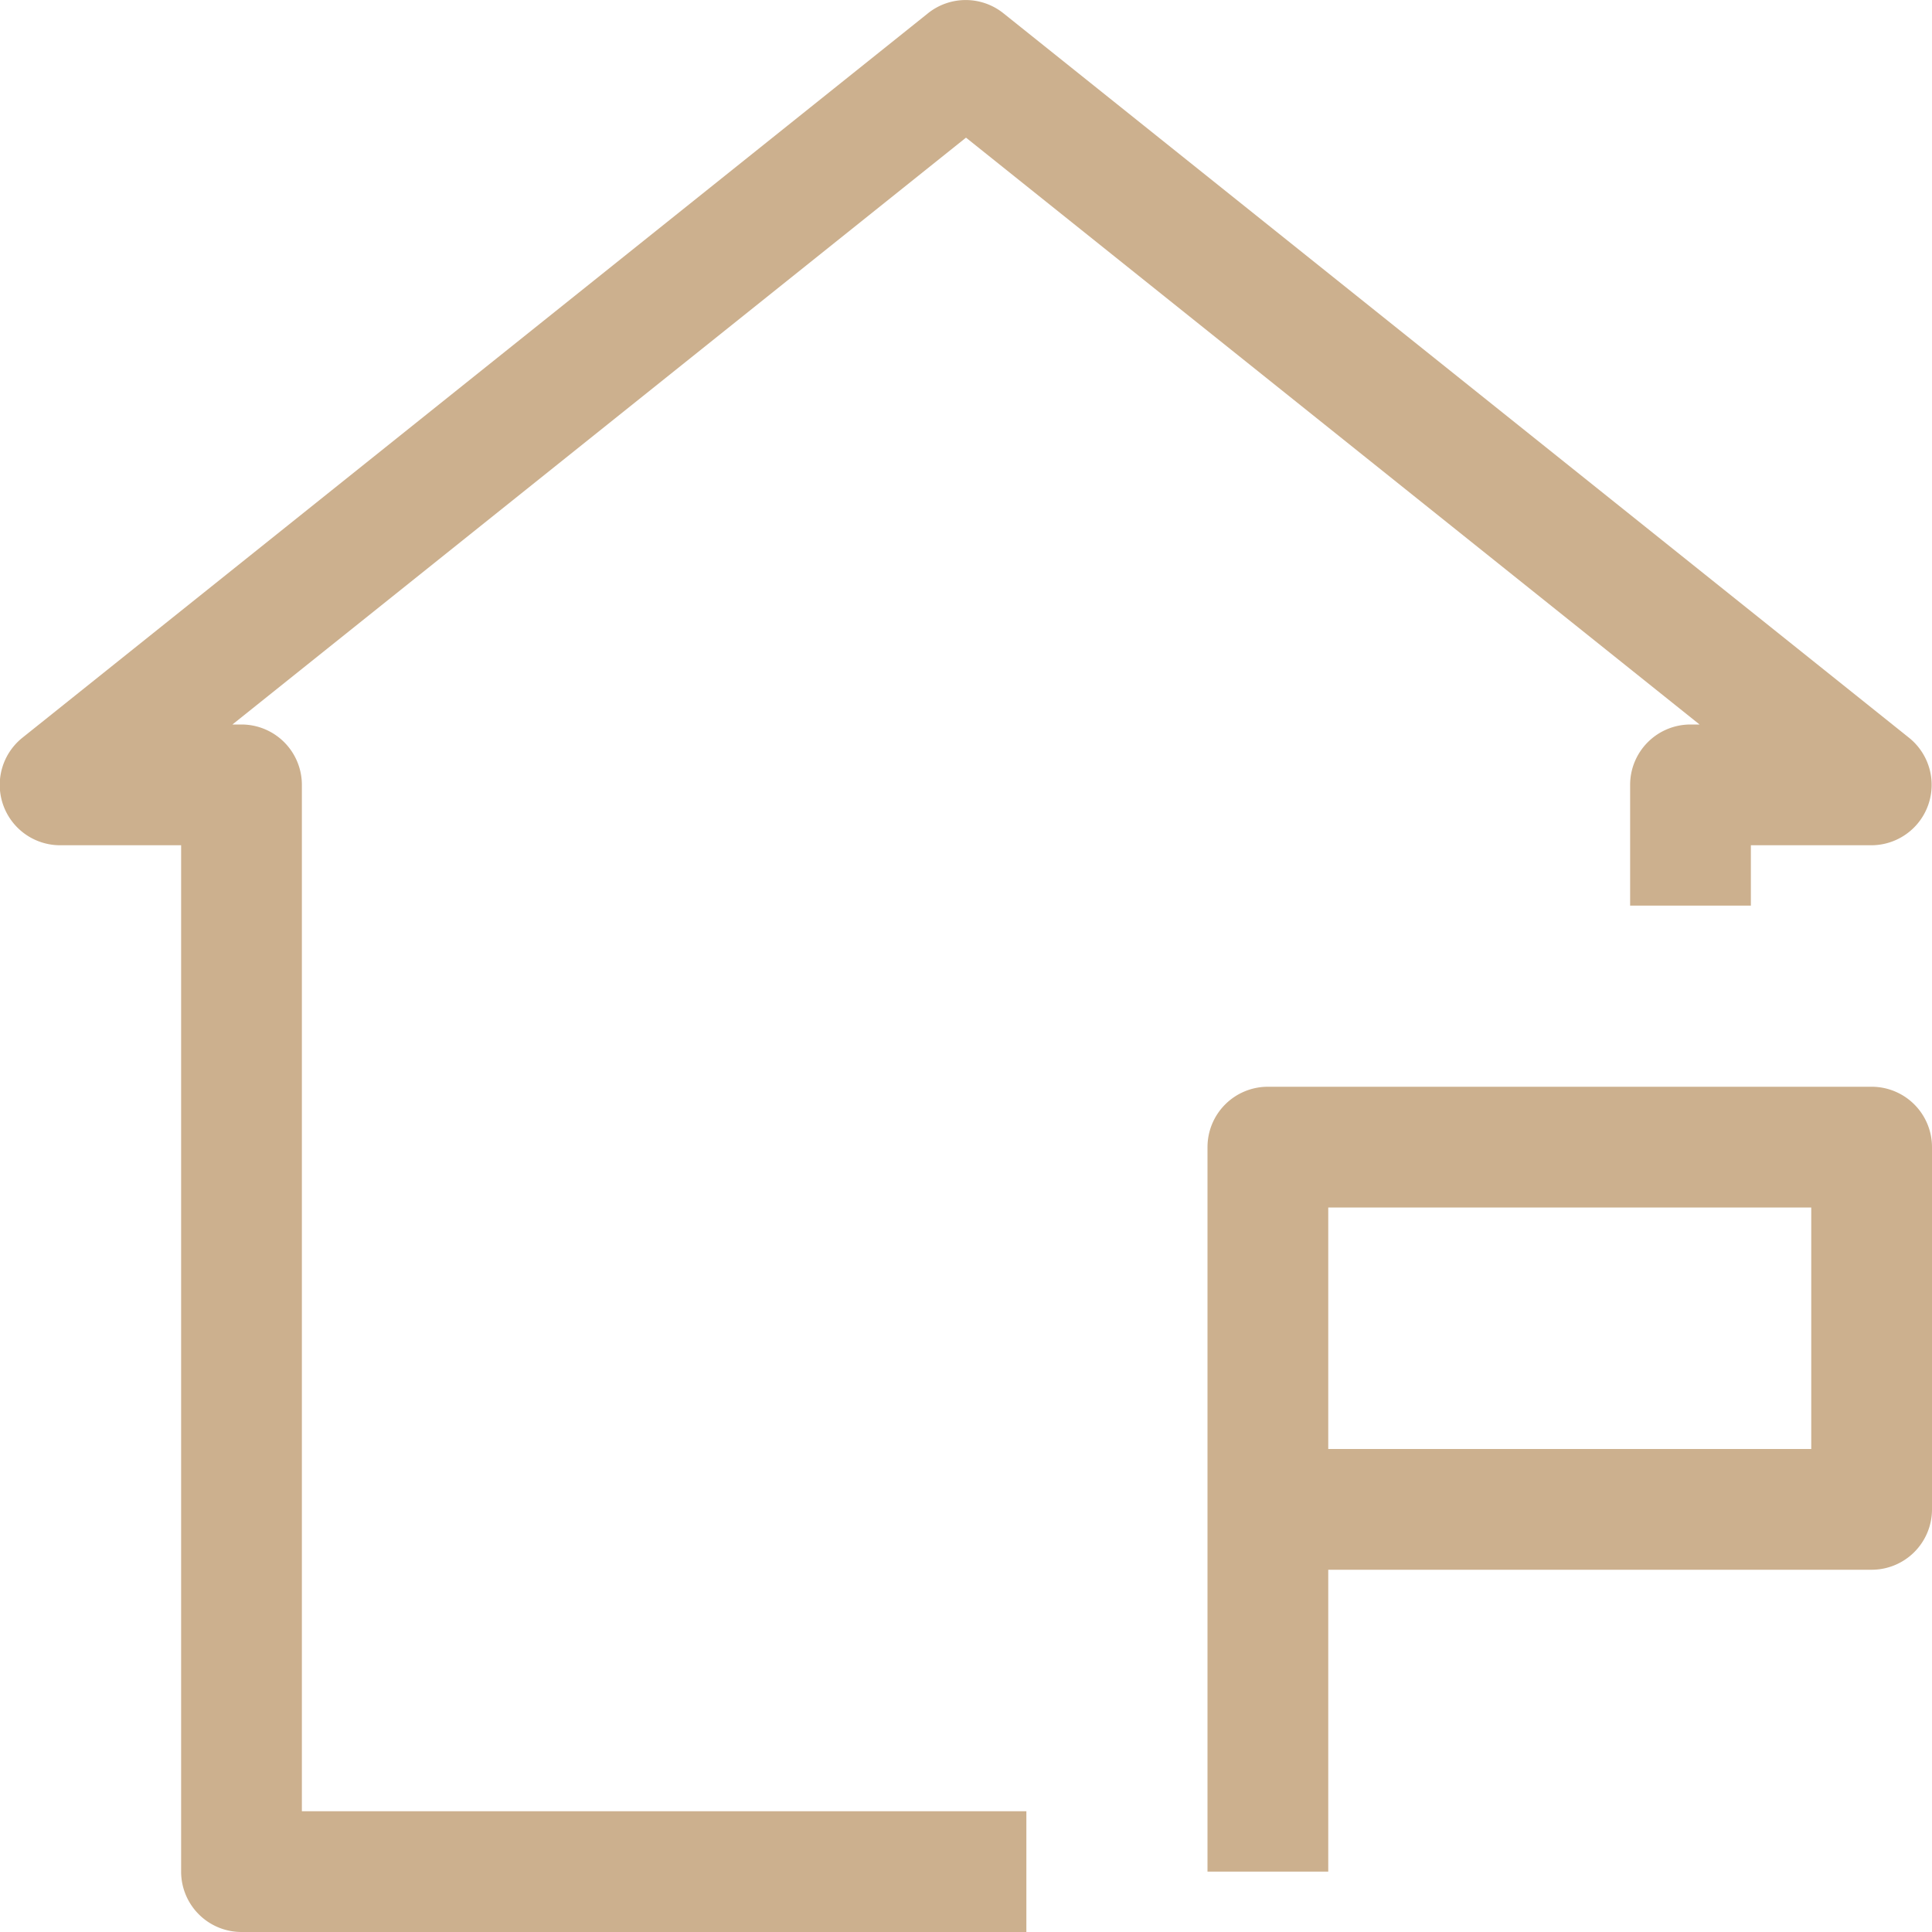 <svg viewBox="0 0 32 32" xmlns="http://www.w3.org/2000/svg"><title></title><g data-name="37-House" id="_37-House"><path d="M5,13a1,1,0,0,0-1-1H3.85L16,2.28,28.15,12H28a1,1,0,0,0-1,1v2h2V14h2a1,1,0,0,0,.62-1.78l-15-12a1,1,0,0,0-1.25,0l-15,12A1,1,0,0,0,1,14H3V31a1,1,0,0,0,1,1H17V30H5Z" fill="#ccb08e" opacity="1" original-fill="#000000"></path><path d="M31,18H21a1,1,0,0,0-1,1V31h2V26h9a1,1,0,0,0,1-1V19A1,1,0,0,0,31,18Zm-1,6H22V20h8Z" fill="#ccb08e" opacity="1" original-fill="#000000"></path></g></svg>